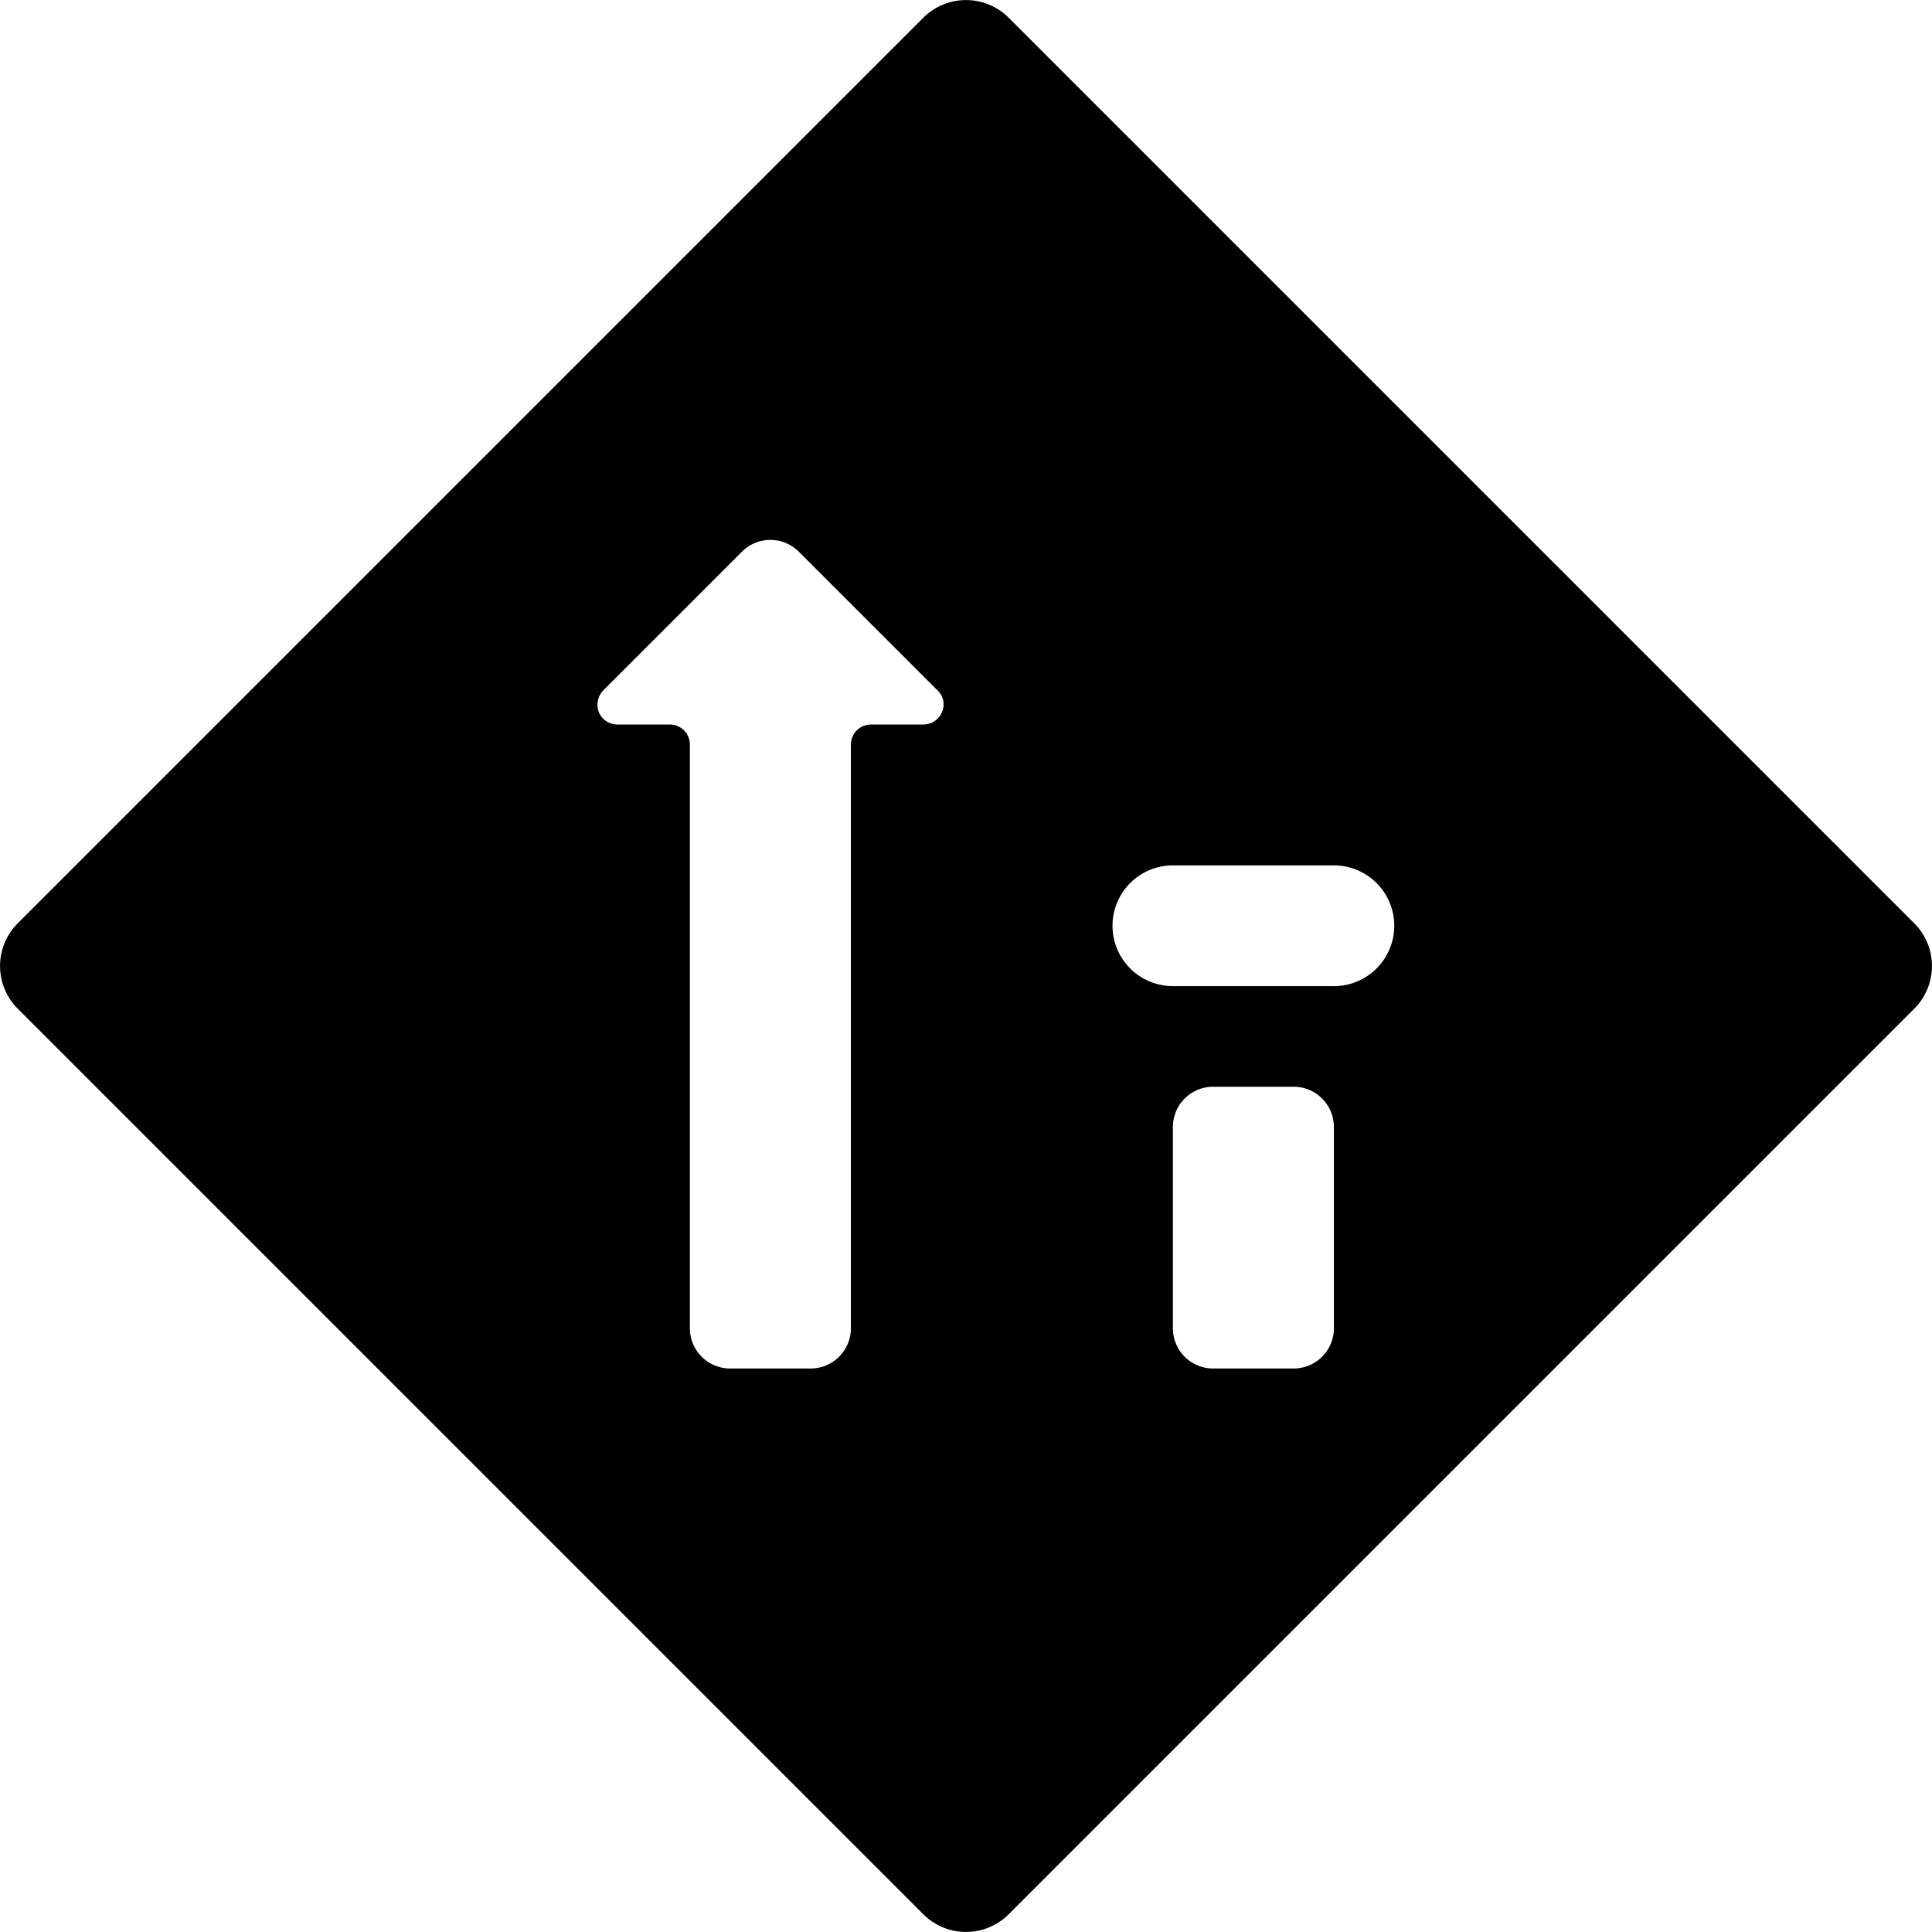 <svg xmlns="http://www.w3.org/2000/svg" viewBox="0 0 24 24"><path d="M23.78 12.53a0.75 0.75 0 0 0 0 -1.06L12.53 0.22a0.75 0.75 0 0 0 -1.06 0L0.22 11.47a0.75 0.75 0 0 0 0 1.06l11.25 11.25a0.75 0.75 0 0 0 1.06 0ZM7.67 9a0.25 0.25 0 0 1 -0.23 -0.15 0.26 0.26 0 0 1 0.06 -0.28l1.72 -1.72a0.5 0.5 0 0 1 0.7 0l1.72 1.72a0.24 0.24 0 0 1 0.06 0.28 0.25 0.25 0 0 1 -0.23 0.15h-0.65a0.25 0.25 0 0 0 -0.25 0.25v7.25a0.5 0.5 0 0 1 -0.5 0.5h-1a0.5 0.5 0 0 1 -0.5 -0.5V9.25A0.25 0.25 0 0 0 8.32 9Zm6.9 7.5V14a0.5 0.5 0 0 1 0.5 -0.5h1a0.5 0.5 0 0 1 0.5 0.5v2.5a0.5 0.5 0 0 1 -0.5 0.5h-1a0.5 0.5 0 0 1 -0.5 -0.5Zm2 -4.25h-2a0.75 0.75 0 0 1 0 -1.5h2a0.75 0.75 0 0 1 0 1.5Z" fill="#000000" stroke-width="1"></path></svg>